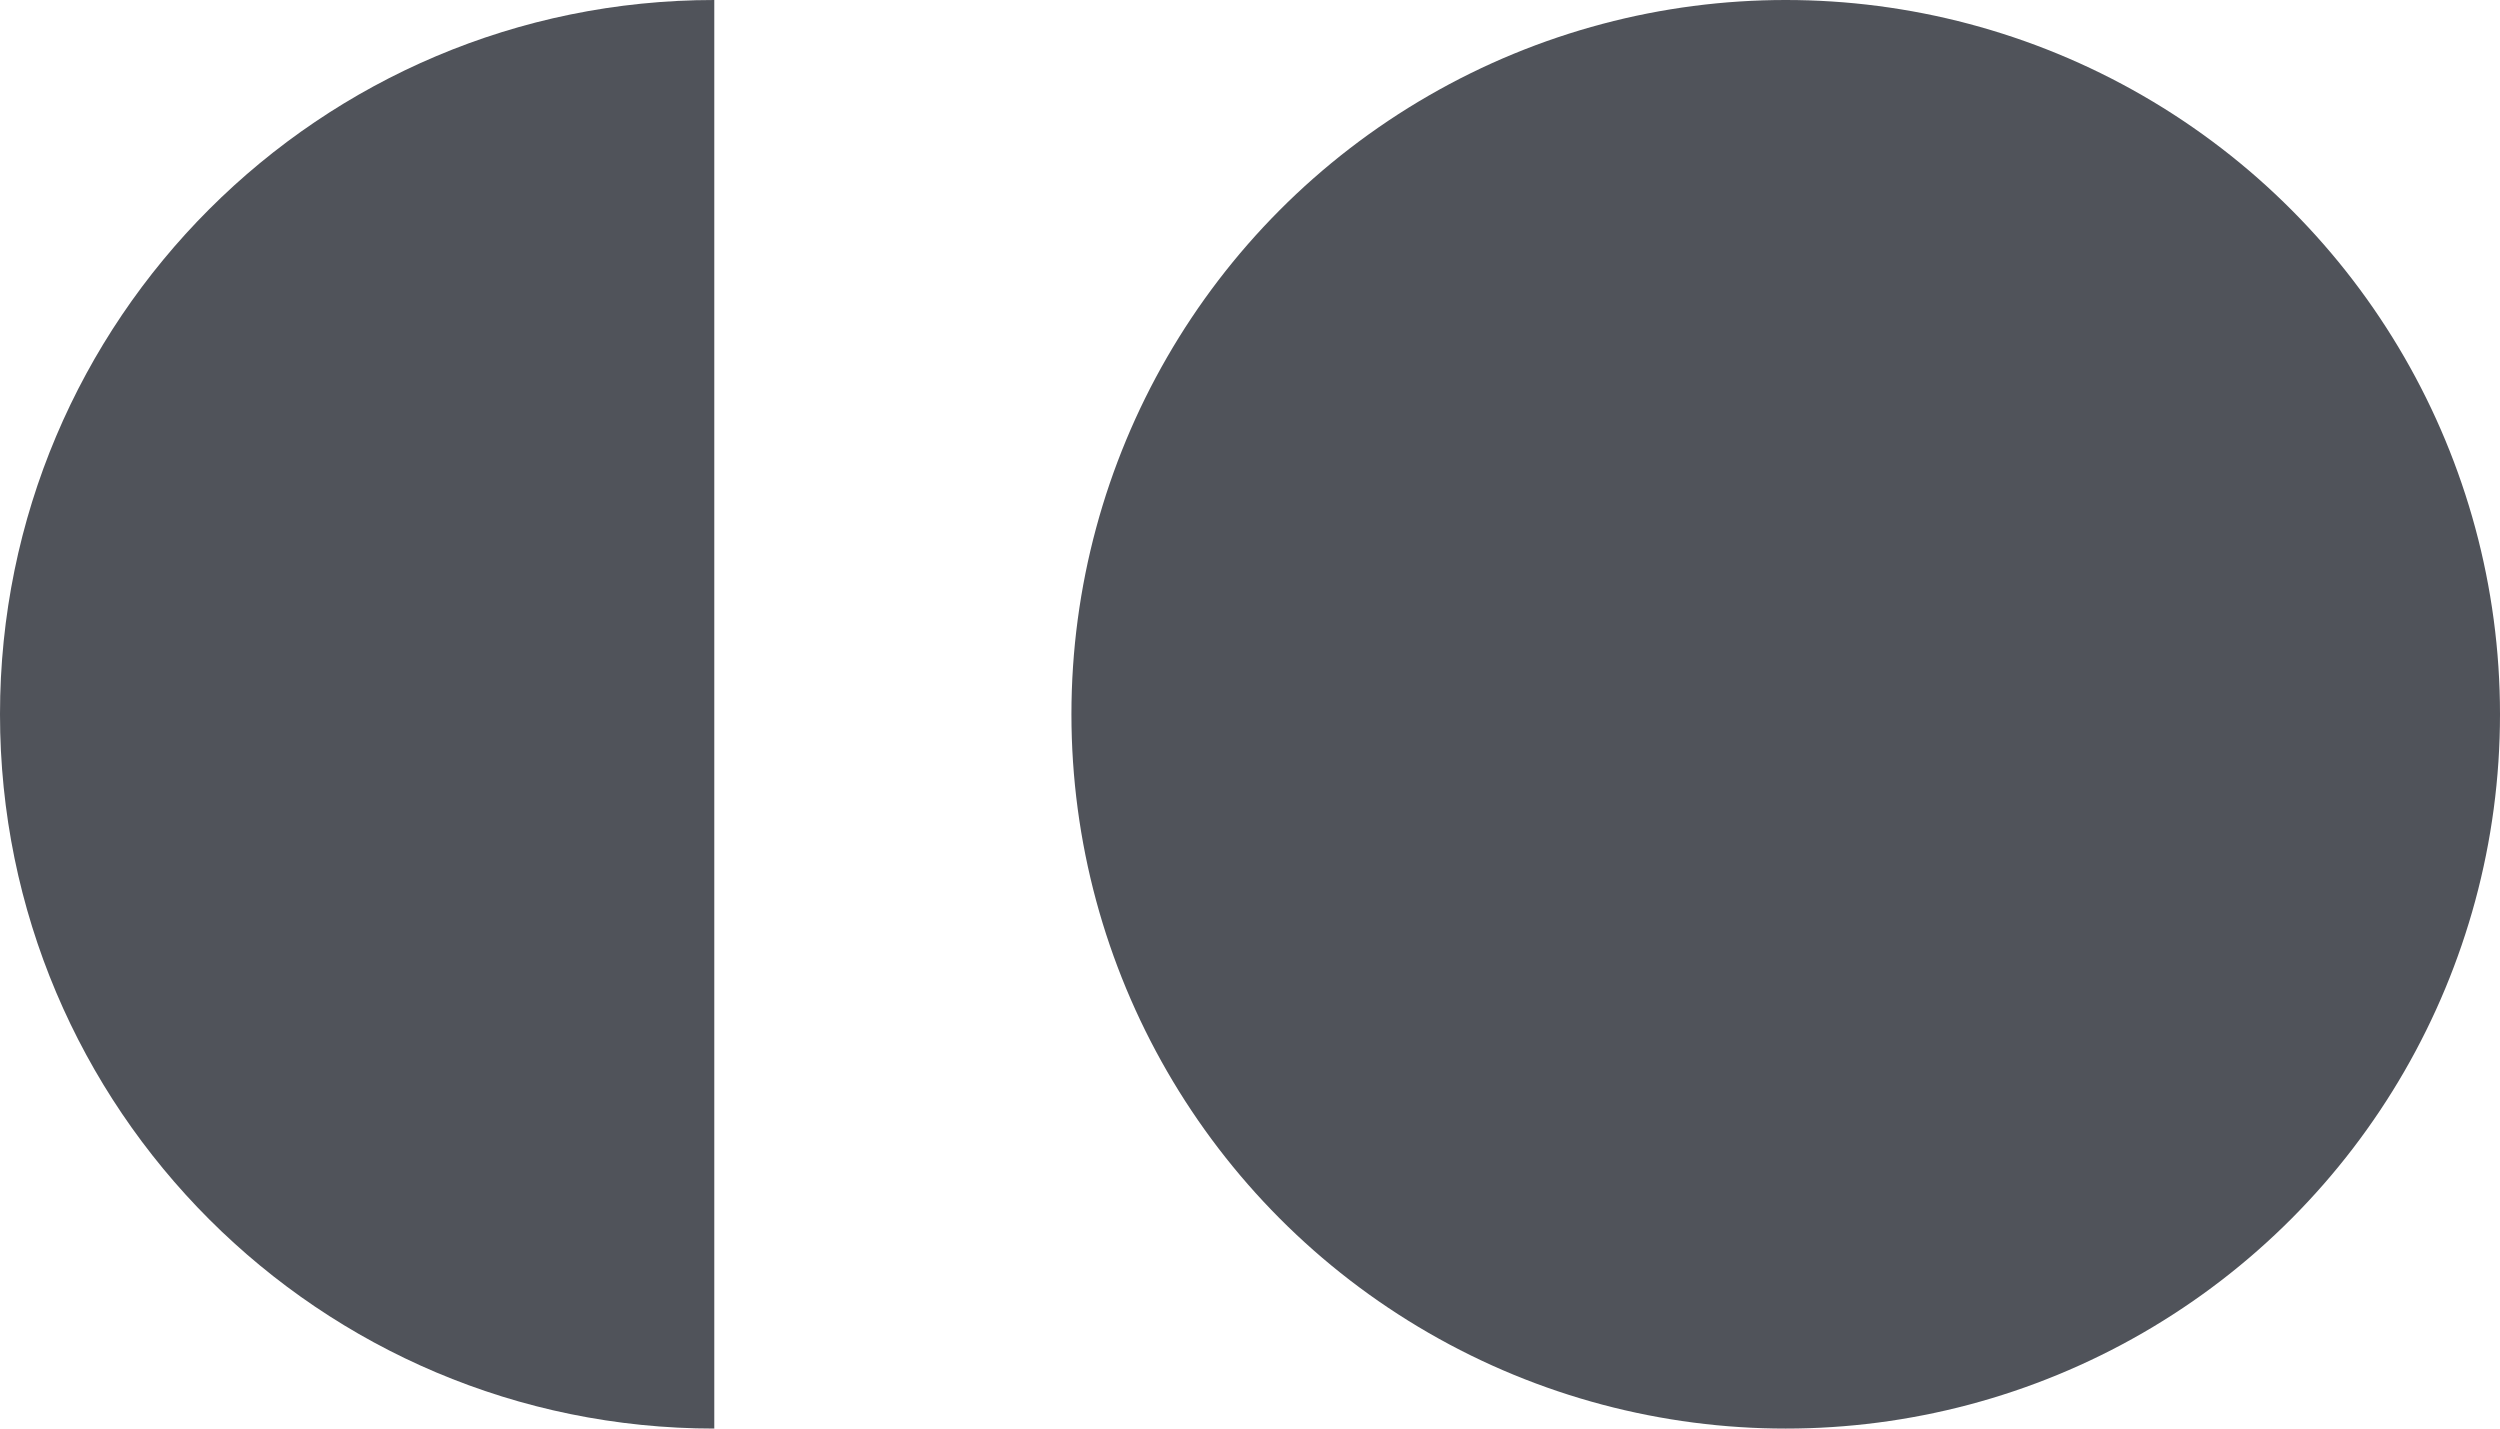 <?xml version="1.0" encoding="UTF-8"?> <svg xmlns="http://www.w3.org/2000/svg" width="28" height="16" viewBox="0 0 28 16" fill="none"><path d="M8 8C8 12.418 8 16 8 16C3.582 16 0 12.418 0 8C0 3.582 3.582 0 8 0C8 0 8 3.582 8 8Z" fill="#50535A"></path><circle cx="20" cy="8" r="8" fill="#50535A"></circle></svg> 